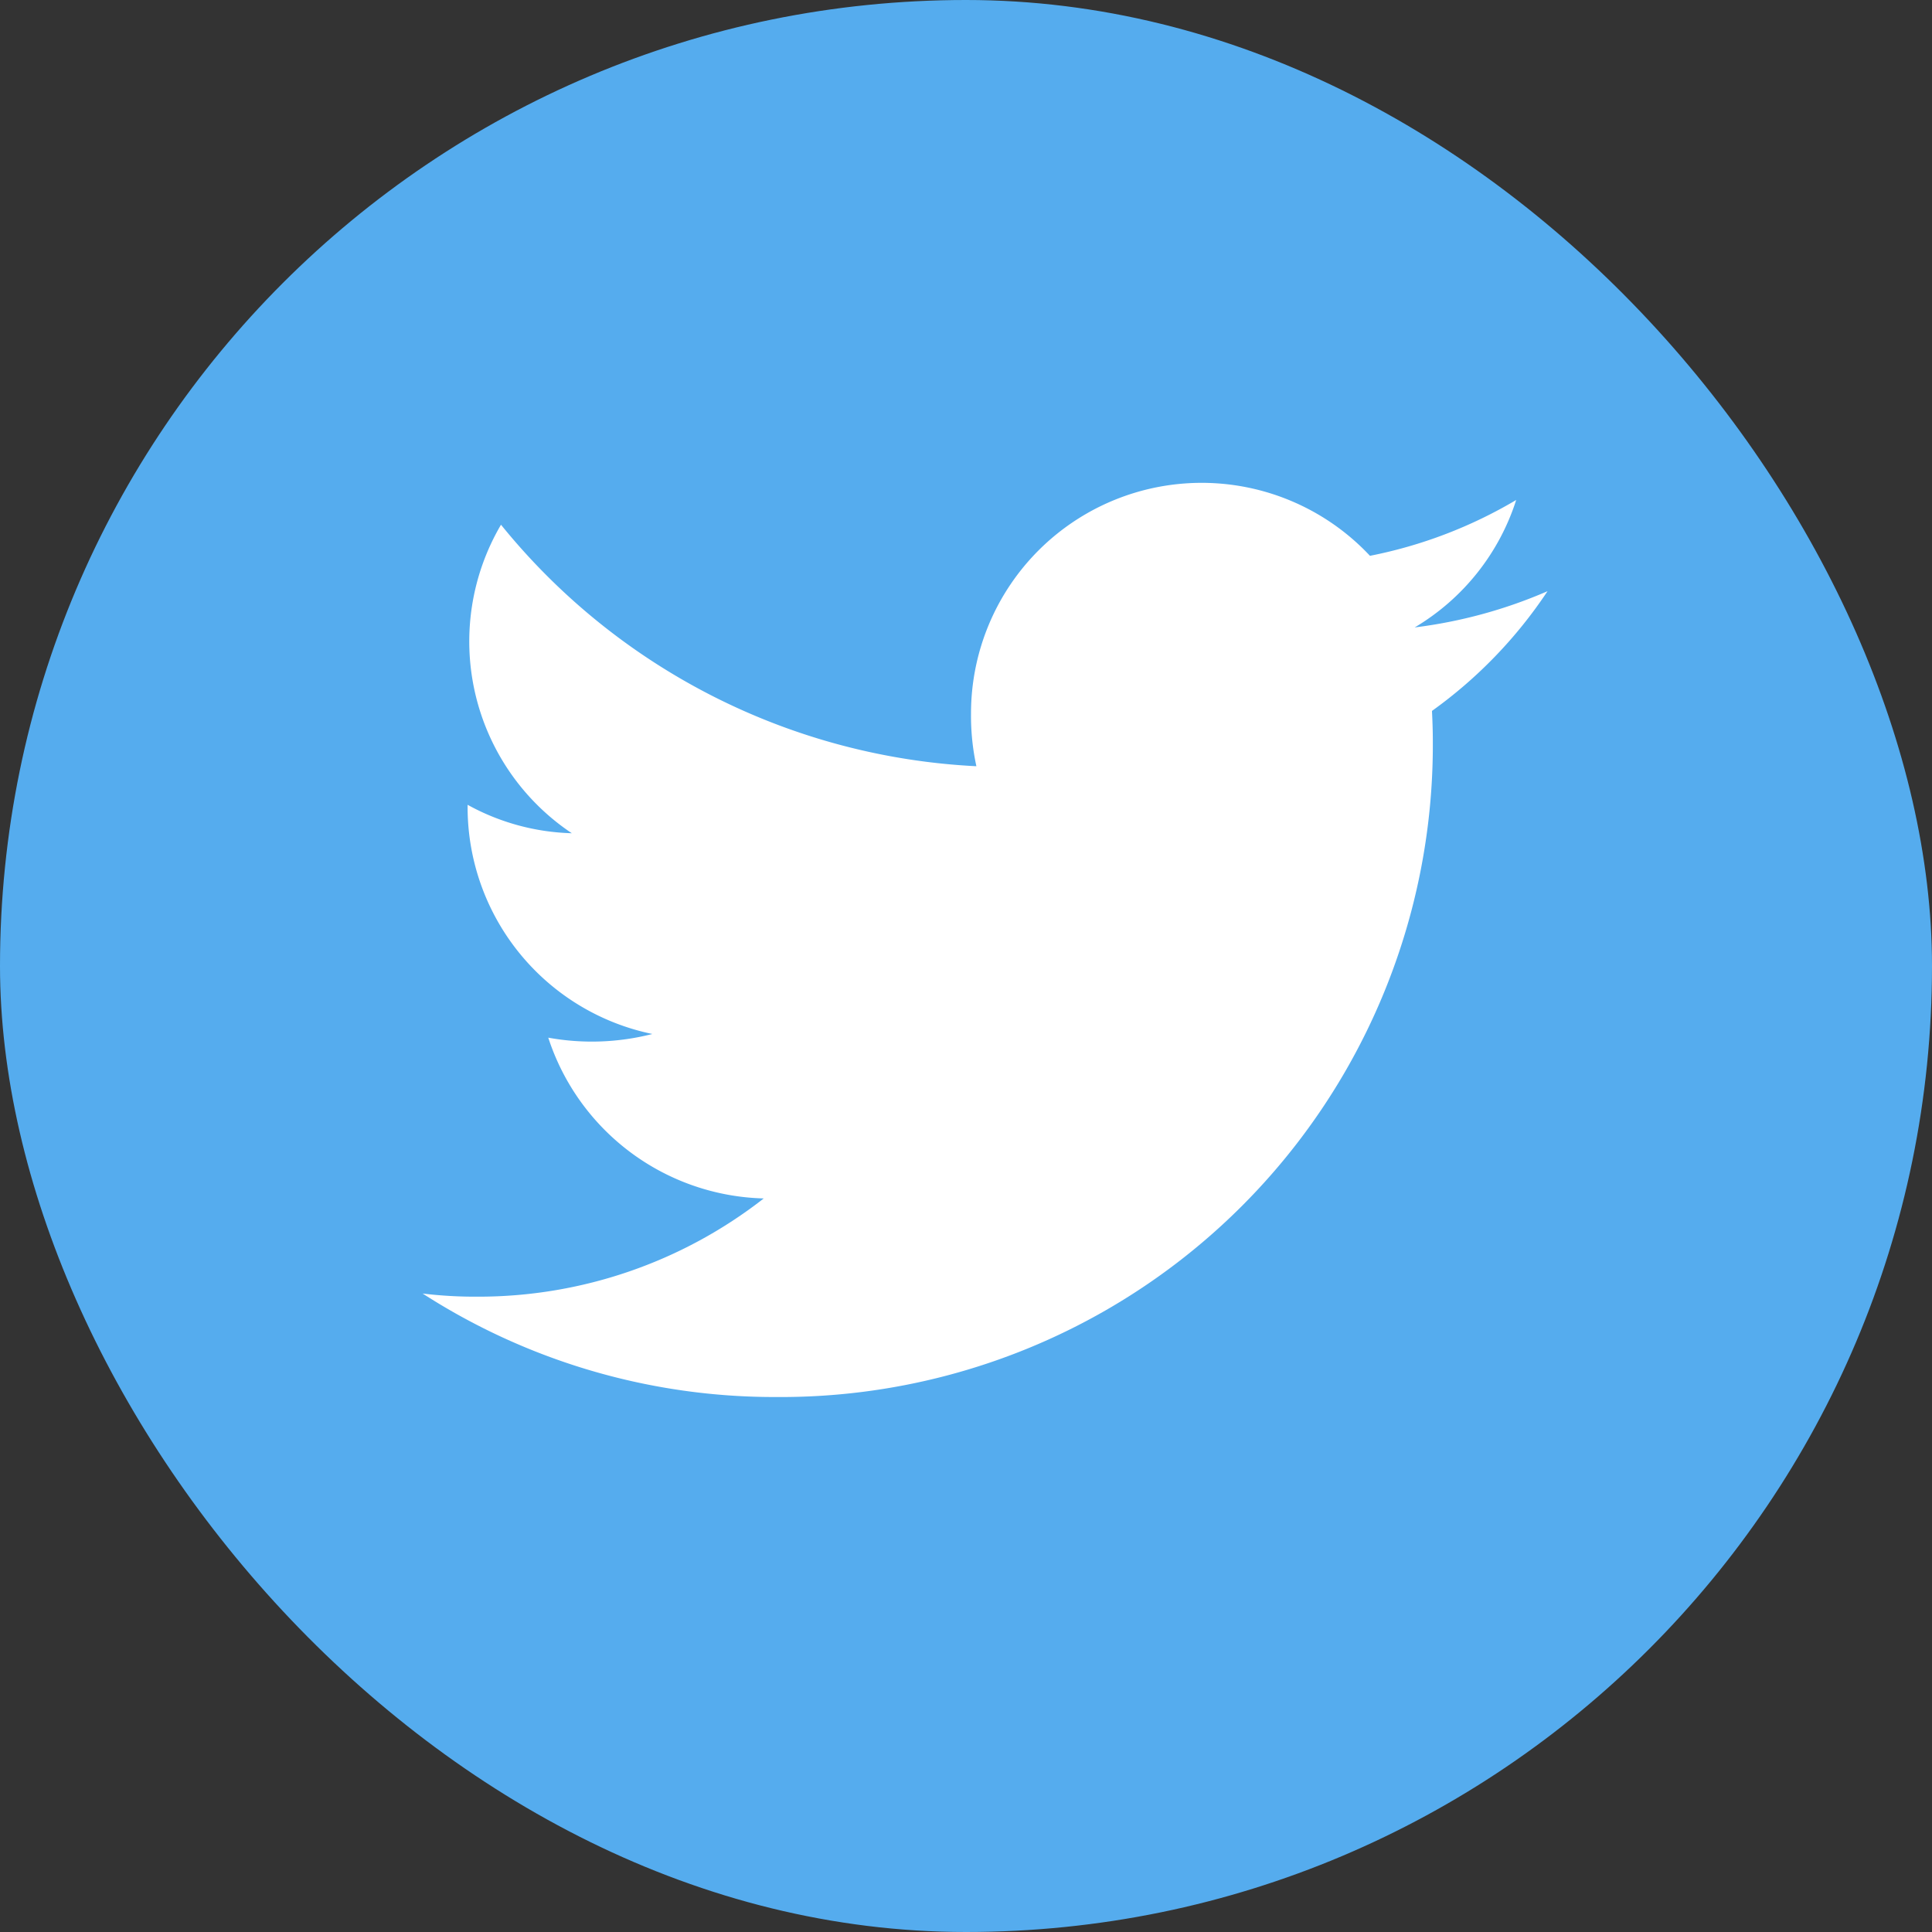 <svg xmlns="http://www.w3.org/2000/svg" width="32" height="32" viewBox="0 0 32 32"><rect x="0" y="0" width="32" height="32" fill="#333333" stroke="none"/><defs><style>.a{fill:#55acee;}.b{fill:#fff;}</style></defs><g transform="translate(-1294 -8388)"><rect class="a" width="32" height="32" rx="16" transform="translate(1294 8388)"/><path class="b" d="M16.732,6.519c0-.168-.006-.332-.014-.494a7.625,7.625,0,0,0,1.914-1.983h0a7.978,7.978,0,0,1-2.2.6,3.8,3.8,0,0,0,1.681-2.111,7.643,7.643,0,0,1-2.422.925A3.82,3.82,0,0,0,9.083,6.07a3.933,3.933,0,0,0,.089.871,10.815,10.815,0,0,1-7.874-4A3.82,3.82,0,0,0,2.471,8.051,3.776,3.776,0,0,1,.745,7.58v.042a3.838,3.838,0,0,0,3.06,3.754,4.038,4.038,0,0,1-1.724.061A3.857,3.857,0,0,0,5.65,14.1,7.678,7.678,0,0,1,.914,15.727,7.225,7.225,0,0,1,0,15.675a10.757,10.757,0,0,0,5.86,1.714A10.8,10.8,0,0,0,16.732,6.519Z" transform="translate(1301 8393.75)"/></g></svg>